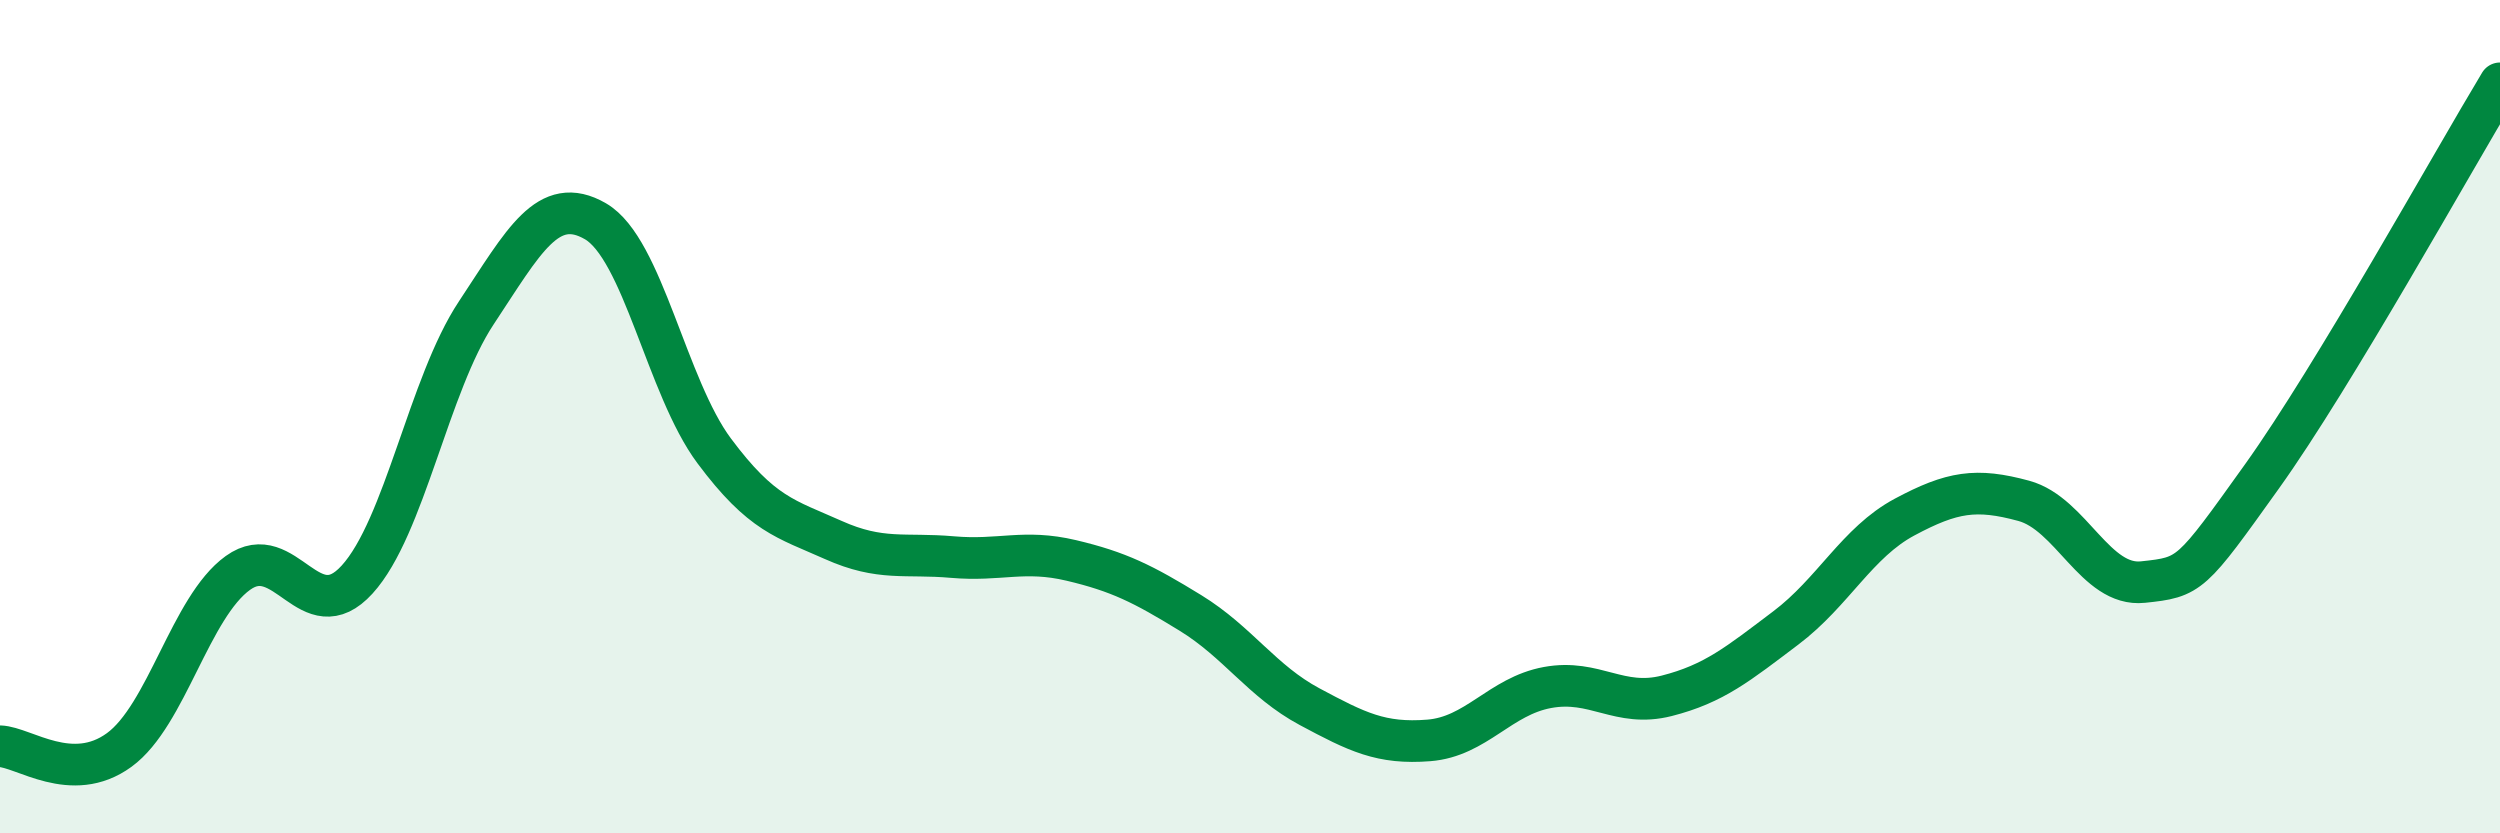 
    <svg width="60" height="20" viewBox="0 0 60 20" xmlns="http://www.w3.org/2000/svg">
      <path
        d="M 0,17.91 C 0.57,17.93 1.72,18.83 2.86,18 C 4,17.17 4.57,14.57 5.71,13.75 C 6.85,12.93 7.43,15.16 8.57,13.91 C 9.71,12.66 10.29,9.23 11.43,7.51 C 12.57,5.79 13.15,4.65 14.29,5.31 C 15.43,5.97 16,9.29 17.14,10.82 C 18.28,12.35 18.86,12.45 20,12.96 C 21.14,13.47 21.72,13.27 22.86,13.37 C 24,13.47 24.57,13.18 25.71,13.45 C 26.85,13.72 27.43,14.01 28.57,14.71 C 29.71,15.41 30.29,16.35 31.43,16.96 C 32.57,17.57 33.15,17.86 34.29,17.77 C 35.43,17.68 36,16.71 37.14,16.5 C 38.28,16.29 38.86,16.99 40,16.7 C 41.14,16.41 41.72,15.93 42.86,15.07 C 44,14.21 44.57,13.02 45.71,12.41 C 46.85,11.8 47.43,11.71 48.57,12.02 C 49.71,12.33 50.29,14.09 51.43,13.97 C 52.57,13.85 52.58,13.82 54.29,11.43 C 56,9.04 58.86,3.89 60,2L60 20L0 20Z"
        fill="#008740"
        opacity="0.1"
        stroke-linecap="round"
        stroke-linejoin="round"
      />
      <path
        d="M 0,17.91 C 0.57,17.93 1.72,18.83 2.86,18 C 4,17.17 4.57,14.57 5.71,13.75 C 6.85,12.93 7.43,15.16 8.57,13.91 C 9.71,12.66 10.29,9.23 11.43,7.51 C 12.57,5.79 13.15,4.65 14.29,5.31 C 15.43,5.97 16,9.29 17.14,10.82 C 18.28,12.35 18.86,12.45 20,12.96 C 21.14,13.47 21.72,13.27 22.86,13.37 C 24,13.47 24.57,13.18 25.71,13.45 C 26.85,13.72 27.43,14.01 28.57,14.71 C 29.71,15.41 30.29,16.35 31.43,16.96 C 32.57,17.57 33.15,17.86 34.29,17.77 C 35.43,17.68 36,16.71 37.14,16.5 C 38.28,16.29 38.86,16.99 40,16.7 C 41.14,16.41 41.72,15.93 42.86,15.07 C 44,14.21 44.57,13.02 45.71,12.41 C 46.85,11.8 47.43,11.71 48.57,12.02 C 49.71,12.33 50.29,14.09 51.43,13.97 C 52.57,13.85 52.58,13.82 54.29,11.43 C 56,9.04 58.86,3.89 60,2"
        stroke="#008740"
        stroke-width="1"
        fill="none"
        stroke-linecap="round"
        stroke-linejoin="round"
      />
    </svg>
  
